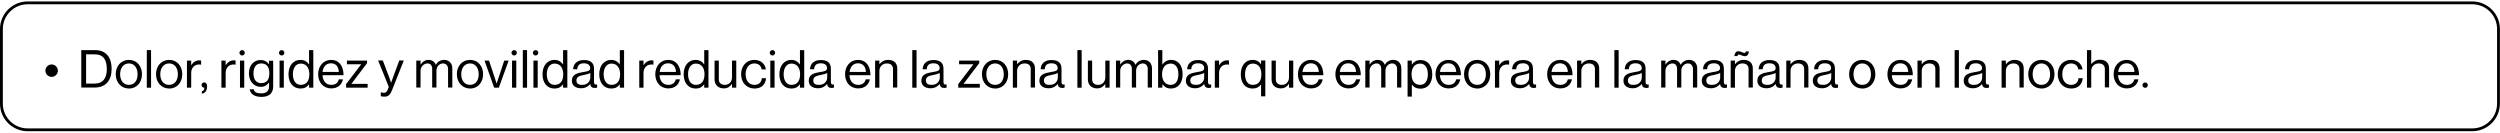 <?xml version="1.0" encoding="UTF-8"?>
<svg xmlns="http://www.w3.org/2000/svg" xmlns:xlink="http://www.w3.org/1999/xlink" width="1300px" height="69px" viewBox="0 0 1322 69" version="1.1">
<g id="surface1">
<path style="fill:none;stroke-width:2;stroke-linecap:butt;stroke-linejoin:miter;stroke:rgb(0%,0%,0%);stroke-opacity:1;stroke-miterlimit:10;" d="M 1743.2 90.5 L 19.4 90.5 C 9.302 90.5 1 82.2 1 72.098 L 1 19.402 C 1 9.3 9.302 1 19.4 1 L 1743.2 1 C 1753.298 1 1761.6 9.3 1761.6 19.402 L 1761.6 71.999 C 1761.6 82.2 1753.298 90.5 1743.2 90.5 Z M 1743.2 90.5 " transform="matrix(0.75,0,0,0.75,0,0.18)"/>
<path style=" stroke:none;fill-rule:nonzero;fill:rgb(0%,0%,0%);fill-opacity:1;" d="M 24 36.789 C 24 34.988 25.5 33.488 27.301 33.488 C 29.102 33.488 30.602 34.988 30.602 36.789 C 30.602 38.59 29.102 40.09 27.301 40.09 C 25.5 40.016 24 38.59 24 36.789 Z M 24 36.789 "/>
<path style=" stroke:none;fill-rule:nonzero;fill:rgb(0%,0%,0%);fill-opacity:1;" d="M 43.051 25.91 L 50.25 25.91 C 56.254 25.91 59.027 29.961 59.027 35.887 C 59.027 41.812 56.027 45.715 50.027 45.715 L 42.977 45.715 L 42.977 25.91 Z M 49.953 43.613 C 54.602 43.613 56.477 40.613 56.477 35.961 C 56.477 31.312 54.828 28.16 50.176 28.16 L 45.527 28.16 L 45.527 43.613 Z M 49.953 43.613 "/>
<path style=" stroke:none;fill-rule:nonzero;fill:rgb(0%,0%,0%);fill-opacity:1;" d="M 61.203 38.664 C 61.203 34.461 63.902 31.086 68.176 31.086 C 72.453 31.086 75.078 34.461 75.078 38.664 C 75.078 42.863 72.453 46.238 68.176 46.238 C 63.828 46.164 61.203 42.789 61.203 38.664 Z M 72.754 38.664 C 72.754 35.512 71.176 32.961 68.176 32.961 C 65.176 32.961 63.527 35.512 63.527 38.664 C 63.527 41.812 65.102 44.289 68.176 44.289 C 71.254 44.289 72.754 41.812 72.754 38.664 Z M 72.754 38.664 "/>
<path style=" stroke:none;fill-rule:nonzero;fill:rgb(0%,0%,0%);fill-opacity:1;" d="M 77.629 25.91 L 79.879 25.91 L 79.879 45.789 L 77.629 45.789 Z M 77.629 25.91 "/>
<path style=" stroke:none;fill-rule:nonzero;fill:rgb(0%,0%,0%);fill-opacity:1;" d="M 82.504 38.664 C 82.504 34.461 85.203 31.086 89.477 31.086 C 93.754 31.086 96.379 34.461 96.379 38.664 C 96.379 42.863 93.754 46.238 89.477 46.238 C 85.129 46.164 82.504 42.789 82.504 38.664 Z M 94.055 38.664 C 94.055 35.512 92.477 32.961 89.477 32.961 C 86.477 32.961 84.754 35.438 84.754 38.664 C 84.754 41.812 86.328 44.289 89.402 44.289 C 92.477 44.289 94.055 41.812 94.055 38.664 Z M 94.055 38.664 "/>
<path style=" stroke:none;fill-rule:nonzero;fill:rgb(0%,0%,0%);fill-opacity:1;" d="M 98.855 31.461 L 101.105 31.461 L 101.105 33.863 L 101.18 33.863 C 102.004 32.438 103.504 31.312 105.453 31.312 C 105.902 31.312 106.129 31.387 106.355 31.461 L 106.355 33.637 C 105.23 33.336 103.879 33.562 102.902 34.164 C 101.855 34.914 101.105 36.188 101.105 37.84 L 101.105 45.789 L 98.855 45.789 Z M 98.855 31.461 "/>
<path style=" stroke:none;fill-rule:nonzero;fill:rgb(0%,0%,0%);fill-opacity:1;" d="M 106.73 47.742 C 107.402 47.516 108.078 47.066 108.078 45.789 C 107.18 45.789 106.578 45.191 106.578 44.363 C 106.578 43.539 107.18 43.016 108.004 43.016 C 108.98 43.016 109.504 43.84 109.504 45.113 C 109.504 47.664 108.305 48.641 106.73 48.941 Z M 106.73 47.742 "/>
<path style=" stroke:none;fill-rule:nonzero;fill:rgb(0%,0%,0%);fill-opacity:1;" d="M 117.078 31.461 L 119.328 31.461 L 119.328 33.863 L 119.406 33.863 C 120.23 32.438 121.73 31.312 123.68 31.312 C 124.129 31.312 124.355 31.387 124.578 31.461 L 124.578 33.637 C 123.453 33.336 122.105 33.562 121.129 34.164 C 120.078 34.914 119.328 36.188 119.328 37.84 L 119.328 45.789 L 117.078 45.789 Z M 117.078 31.461 "/>
<path style=" stroke:none;fill-rule:nonzero;fill:rgb(0%,0%,0%);fill-opacity:1;" d="M 129.453 27.336 C 129.453 28.16 128.781 28.762 128.031 28.762 C 127.281 28.762 126.605 28.086 126.605 27.336 C 126.605 26.586 127.281 25.91 128.031 25.91 C 128.781 25.91 129.453 26.586 129.453 27.336 Z M 126.906 31.461 L 129.156 31.461 L 129.156 45.789 L 126.906 45.789 Z M 126.906 31.461 "/>
<path style=" stroke:none;fill-rule:nonzero;fill:rgb(0%,0%,0%);fill-opacity:1;" d="M 132.078 46.617 L 134.18 46.617 C 134.406 48.191 135.906 48.789 138.156 48.789 C 140.781 48.789 142.281 47.59 142.281 45.113 L 142.281 43.09 L 142.207 43.09 C 141.156 44.441 140.031 45.34 137.93 45.34 C 134.18 45.34 131.629 42.34 131.629 38.215 C 131.629 33.711 134.406 31.16 137.781 31.16 C 139.879 31.16 141.23 31.988 142.129 33.336 L 142.207 33.336 L 142.207 31.535 L 144.457 31.535 L 144.457 45.113 C 144.457 46.766 144.004 47.965 143.18 48.941 C 142.055 50.141 140.332 50.668 138.156 50.668 C 134.48 50.59 132.379 49.09 132.078 46.617 Z M 142.43 38.062 C 142.43 34.914 141.082 32.961 138.082 32.961 C 135.379 32.961 134.031 35.062 134.031 38.215 C 134.031 41.363 135.457 43.391 138.082 43.391 C 141.379 43.391 142.43 41.141 142.43 38.062 Z M 142.43 38.062 "/>
<path style=" stroke:none;fill-rule:nonzero;fill:rgb(0%,0%,0%);fill-opacity:1;" d="M 150.379 27.336 C 150.379 28.16 149.707 28.762 148.957 28.762 C 148.207 28.762 147.531 28.086 147.531 27.336 C 147.531 26.586 148.207 25.91 148.957 25.91 C 149.707 25.91 150.379 26.586 150.379 27.336 Z M 147.832 31.461 L 150.082 31.461 L 150.082 45.789 L 147.832 45.789 Z M 147.832 31.461 "/>
<path style=" stroke:none;fill-rule:nonzero;fill:rgb(0%,0%,0%);fill-opacity:1;" d="M 152.555 38.664 C 152.555 33.863 155.332 31.086 158.855 31.086 C 160.883 31.086 162.457 32.062 163.355 33.414 L 163.43 33.414 L 163.43 25.91 L 165.68 25.91 L 165.68 45.789 L 163.43 45.789 L 163.43 44.066 L 163.355 44.066 C 162.305 45.488 160.957 46.238 158.93 46.238 C 155.031 46.238 152.555 43.238 152.555 38.664 Z M 163.582 38.664 C 163.582 35.363 162.008 33.039 159.008 33.039 C 156.305 33.039 154.879 35.512 154.879 38.664 C 154.879 41.891 156.305 44.289 159.008 44.289 C 162.23 44.289 163.582 41.965 163.582 38.664 Z M 163.582 38.664 "/>
<path style=" stroke:none;fill-rule:nonzero;fill:rgb(0%,0%,0%);fill-opacity:1;" d="M 168.23 38.664 C 168.23 34.461 170.93 31.086 175.055 31.086 C 176.781 31.086 178.207 31.613 179.258 32.586 C 180.832 34.012 181.656 36.34 181.656 39.188 L 170.555 39.188 C 170.707 42.113 172.281 44.289 175.207 44.289 C 177.309 44.289 178.656 43.316 179.184 41.363 L 181.355 41.363 C 180.684 44.441 178.434 46.164 175.207 46.164 C 170.781 46.164 168.23 42.789 168.23 38.664 Z M 179.184 37.465 C 179.031 34.613 177.605 32.887 174.98 32.887 C 172.281 32.887 170.855 34.914 170.555 37.465 Z M 179.184 37.465 "/>
<path style=" stroke:none;fill-rule:nonzero;fill:rgb(0%,0%,0%);fill-opacity:1;" d="M 182.934 43.988 L 190.957 33.488 L 190.957 33.414 L 183.457 33.414 L 183.457 31.461 L 194.105 31.461 L 194.105 32.812 L 185.855 43.691 L 185.855 43.766 L 194.406 43.766 L 194.406 45.789 L 183.008 45.789 L 183.008 43.988 Z M 182.934 43.988 "/>
<path style=" stroke:none;fill-rule:nonzero;fill:rgb(0%,0%,0%);fill-opacity:1;" d="M 201.383 50.215 L 201.383 48.191 L 201.457 48.191 C 201.758 48.34 202.207 48.492 202.957 48.492 C 203.934 48.492 204.531 48.117 205.059 46.766 L 205.582 45.34 L 199.957 31.387 L 202.434 31.387 L 205.809 40.312 C 206.258 41.516 206.781 43.09 206.781 43.09 L 206.859 43.09 C 206.859 43.09 207.383 41.516 207.832 40.312 L 211.133 31.387 L 213.531 31.387 L 207.383 46.914 C 206.184 49.914 205.133 50.516 203.332 50.516 C 202.508 50.516 201.984 50.516 201.383 50.215 Z M 201.383 50.215 "/>
<path style=" stroke:none;fill-rule:nonzero;fill:rgb(0%,0%,0%);fill-opacity:1;" d="M 220.133 31.461 L 222.383 31.461 L 222.383 33.488 L 222.457 33.488 C 223.359 32.062 224.859 31.086 226.66 31.086 C 228.383 31.086 229.809 31.988 230.41 33.637 L 230.484 33.637 C 231.383 31.988 233.109 31.086 234.832 31.086 C 237.383 31.086 239.184 32.738 239.184 35.664 L 239.184 45.715 L 236.934 45.715 L 236.934 35.812 C 236.934 34.012 235.734 32.961 234.309 32.961 C 232.434 32.961 230.785 34.539 230.785 36.789 L 230.785 45.715 L 228.535 45.715 L 228.535 35.812 C 228.535 34.012 227.559 32.961 226.059 32.961 C 224.332 32.961 222.383 34.539 222.383 36.789 L 222.383 45.715 L 220.133 45.715 Z M 220.133 31.461 "/>
<path style=" stroke:none;fill-rule:nonzero;fill:rgb(0%,0%,0%);fill-opacity:1;" d="M 241.586 38.664 C 241.586 34.461 244.285 31.086 248.559 31.086 C 252.836 31.086 255.461 34.461 255.461 38.664 C 255.461 42.863 252.836 46.238 248.559 46.238 C 244.285 46.164 241.586 42.789 241.586 38.664 Z M 253.133 38.664 C 253.133 35.512 251.559 32.961 248.559 32.961 C 245.559 32.961 243.91 35.512 243.91 38.664 C 243.91 41.812 245.484 44.289 248.559 44.289 C 251.633 44.289 253.133 41.812 253.133 38.664 Z M 253.133 38.664 "/>
<path style=" stroke:none;fill-rule:nonzero;fill:rgb(0%,0%,0%);fill-opacity:1;" d="M 256.211 31.461 L 258.609 31.461 L 261.609 40.539 C 262.059 41.812 262.586 43.539 262.586 43.539 L 262.66 43.539 C 262.66 43.539 263.184 41.738 263.637 40.539 L 266.637 31.461 L 268.961 31.461 L 263.785 45.789 L 261.309 45.789 Z M 256.211 31.461 "/>
<path style=" stroke:none;fill-rule:nonzero;fill:rgb(0%,0%,0%);fill-opacity:1;" d="M 273.309 27.336 C 273.309 28.16 272.637 28.762 271.887 28.762 C 271.137 28.762 270.461 28.086 270.461 27.336 C 270.461 26.586 271.137 25.91 271.887 25.91 C 272.711 25.91 273.309 26.586 273.309 27.336 Z M 270.762 31.461 L 273.012 31.461 L 273.012 45.789 L 270.762 45.789 Z M 270.762 31.461 "/>
<path style=" stroke:none;fill-rule:nonzero;fill:rgb(0%,0%,0%);fill-opacity:1;" d="M 276.461 25.91 L 278.711 25.91 L 278.711 45.789 L 276.461 45.789 Z M 276.461 25.91 "/>
<path style=" stroke:none;fill-rule:nonzero;fill:rgb(0%,0%,0%);fill-opacity:1;" d="M 284.637 27.336 C 284.637 28.16 283.961 28.762 283.211 28.762 C 282.461 28.762 281.785 28.086 281.785 27.336 C 281.785 26.586 282.461 25.91 283.211 25.91 C 284.035 25.91 284.637 26.586 284.637 27.336 Z M 282.086 31.461 L 284.336 31.461 L 284.336 45.789 L 282.086 45.789 Z M 282.086 31.461 "/>
<path style=" stroke:none;fill-rule:nonzero;fill:rgb(0%,0%,0%);fill-opacity:1;" d="M 286.887 38.664 C 286.887 33.863 289.66 31.086 293.188 31.086 C 295.211 31.086 296.785 32.062 297.688 33.414 L 297.762 33.414 L 297.762 25.91 L 300.012 25.91 L 300.012 45.789 L 297.762 45.789 L 297.762 44.066 L 297.688 44.066 C 296.637 45.488 295.285 46.238 293.262 46.238 C 289.285 46.238 286.887 43.238 286.887 38.664 Z M 297.836 38.664 C 297.836 35.363 296.262 33.039 293.262 33.039 C 290.562 33.039 289.137 35.512 289.137 38.664 C 289.137 41.891 290.562 44.289 293.262 44.289 C 296.484 44.289 297.836 41.965 297.836 38.664 Z M 297.836 38.664 "/>
<path style=" stroke:none;fill-rule:nonzero;fill:rgb(0%,0%,0%);fill-opacity:1;" d="M 307.285 46.09 C 304.586 46.09 302.41 44.816 302.41 42.113 C 302.41 38.738 305.113 38.062 308.637 37.465 C 310.66 37.164 312.086 36.938 312.086 35.438 C 312.086 33.863 310.887 32.887 308.863 32.887 C 306.535 32.887 305.336 33.863 305.262 36.039 L 303.086 36.039 C 303.16 33.262 305.035 31.16 308.785 31.16 C 311.863 31.16 314.113 32.285 314.113 35.738 L 314.113 42.562 C 314.113 43.539 314.336 44.141 315.16 44.141 C 315.312 44.141 315.461 44.141 315.688 44.066 L 315.762 44.066 L 315.762 45.715 C 315.461 45.789 315.086 45.941 314.562 45.941 C 313.062 45.941 312.312 45.266 312.086 43.84 C 311.188 44.891 309.762 46.09 307.285 46.09 Z M 312.16 40.465 L 312.16 37.988 C 311.41 38.438 310.137 38.812 308.863 39.039 C 306.613 39.488 304.812 39.863 304.812 41.965 C 304.812 43.914 306.312 44.289 307.812 44.289 C 310.812 44.363 312.16 42.188 312.16 40.465 Z M 312.16 40.465 "/>
<path style=" stroke:none;fill-rule:nonzero;fill:rgb(0%,0%,0%);fill-opacity:1;" d="M 316.887 38.664 C 316.887 33.863 319.66 31.086 323.188 31.086 C 325.211 31.086 326.789 32.062 327.688 33.414 L 327.762 33.414 L 327.762 25.91 L 330.012 25.91 L 330.012 45.789 L 327.762 45.789 L 327.762 44.066 L 327.688 44.066 C 326.637 45.488 325.289 46.238 323.262 46.238 C 319.363 46.238 316.887 43.238 316.887 38.664 Z M 327.914 38.664 C 327.914 35.363 326.336 33.039 323.336 33.039 C 320.637 33.039 319.211 35.512 319.211 38.664 C 319.211 41.891 320.637 44.289 323.336 44.289 C 326.562 44.289 327.914 41.965 327.914 38.664 Z M 327.914 38.664 "/>
<path style=" stroke:none;fill-rule:nonzero;fill:rgb(0%,0%,0%);fill-opacity:1;" d="M 338.039 31.461 L 340.289 31.461 L 340.289 33.863 L 340.363 33.863 C 341.188 32.438 342.688 31.312 344.637 31.312 C 345.09 31.312 345.312 31.387 345.539 31.461 L 345.539 33.637 C 344.414 33.336 343.062 33.562 342.09 34.164 C 341.039 34.914 340.289 36.188 340.289 37.84 L 340.289 45.789 L 338.039 45.789 Z M 338.039 31.461 "/>
<path style=" stroke:none;fill-rule:nonzero;fill:rgb(0%,0%,0%);fill-opacity:1;" d="M 346.512 38.664 C 346.512 34.461 349.215 31.086 353.34 31.086 C 355.062 31.086 356.488 31.613 357.539 32.586 C 359.113 34.012 359.938 36.34 359.938 39.188 L 348.762 39.188 C 348.914 42.113 350.488 44.289 353.414 44.289 C 355.512 44.289 356.863 43.316 357.387 41.363 L 359.562 41.363 C 358.887 44.441 356.637 46.164 353.414 46.164 C 349.062 46.164 346.512 42.789 346.512 38.664 Z M 357.465 37.465 C 357.312 34.613 355.887 32.887 353.262 32.887 C 350.562 32.887 349.137 34.914 348.84 37.465 Z M 357.465 37.465 "/>
<path style=" stroke:none;fill-rule:nonzero;fill:rgb(0%,0%,0%);fill-opacity:1;" d="M 361.516 38.664 C 361.516 33.863 364.289 31.086 367.812 31.086 C 369.84 31.086 371.414 32.062 372.312 33.414 L 372.391 33.414 L 372.391 25.91 L 374.641 25.91 L 374.641 45.789 L 372.391 45.789 L 372.391 44.066 L 372.312 44.066 C 371.266 45.488 369.914 46.238 367.891 46.238 C 363.988 46.238 361.516 43.238 361.516 38.664 Z M 372.539 38.664 C 372.539 35.363 370.965 33.039 367.965 33.039 C 365.266 33.039 363.84 35.512 363.84 38.664 C 363.84 41.891 365.266 44.289 367.965 44.289 C 371.188 44.289 372.539 41.965 372.539 38.664 Z M 372.539 38.664 "/>
<path style=" stroke:none;fill-rule:nonzero;fill:rgb(0%,0%,0%);fill-opacity:1;" d="M 377.863 41.363 L 377.863 31.461 L 380.113 31.461 L 380.113 41.363 C 380.113 43.238 381.312 44.289 383.34 44.289 C 385.59 44.289 387.09 42.562 387.09 40.312 L 387.09 31.461 L 389.34 31.461 L 389.34 45.789 L 387.09 45.789 L 387.09 43.84 L 387.016 43.84 C 385.965 45.266 384.766 46.164 382.664 46.164 C 379.812 46.09 377.863 44.363 377.863 41.363 Z M 377.863 41.363 "/>
<path style=" stroke:none;fill-rule:nonzero;fill:rgb(0%,0%,0%);fill-opacity:1;" d="M 391.891 38.664 C 391.891 34.461 394.59 31.086 398.863 31.086 C 402.238 31.086 404.492 33.039 405.016 36.113 L 402.766 36.113 C 402.465 34.164 401.039 32.961 398.941 32.961 C 395.863 32.961 394.289 35.512 394.289 38.664 C 394.289 41.812 395.863 44.289 398.941 44.289 C 401.266 44.289 402.691 42.938 402.84 40.766 L 405.09 40.766 C 404.789 44.215 402.539 46.238 398.941 46.238 C 394.516 46.164 391.891 42.789 391.891 38.664 Z M 391.891 38.664 "/>
<path style=" stroke:none;fill-rule:nonzero;fill:rgb(0%,0%,0%);fill-opacity:1;" d="M 409.891 27.336 C 409.891 28.16 409.215 28.762 408.465 28.762 C 407.715 28.762 407.039 28.086 407.039 27.336 C 407.039 26.586 407.715 25.91 408.465 25.91 C 409.289 25.91 409.891 26.586 409.891 27.336 Z M 407.34 31.461 L 409.59 31.461 L 409.59 45.789 L 407.34 45.789 Z M 407.34 31.461 "/>
<path style=" stroke:none;fill-rule:nonzero;fill:rgb(0%,0%,0%);fill-opacity:1;" d="M 412.141 38.664 C 412.141 33.863 414.914 31.086 418.441 31.086 C 420.465 31.086 422.039 32.062 422.941 33.414 L 423.016 33.414 L 423.016 25.91 L 425.266 25.91 L 425.266 45.789 L 423.016 45.789 L 423.016 44.066 L 422.941 44.066 C 421.891 45.488 420.539 46.238 418.516 46.238 C 414.539 46.238 412.141 43.238 412.141 38.664 Z M 423.09 38.664 C 423.09 35.363 421.516 33.039 418.516 33.039 C 415.816 33.039 414.391 35.512 414.391 38.664 C 414.391 41.891 415.816 44.289 418.516 44.289 C 421.742 44.289 423.09 41.965 423.09 38.664 Z M 423.09 38.664 "/>
<path style=" stroke:none;fill-rule:nonzero;fill:rgb(0%,0%,0%);fill-opacity:1;" d="M 432.543 46.09 C 429.84 46.09 427.668 44.816 427.668 42.113 C 427.668 38.738 430.367 38.062 433.891 37.465 C 435.918 37.164 437.34 36.938 437.34 35.438 C 437.34 33.863 436.141 32.887 434.117 32.887 C 431.793 32.887 430.59 33.863 430.516 36.039 L 428.34 36.039 C 428.418 33.262 430.293 31.16 434.043 31.16 C 437.117 31.16 439.367 32.285 439.367 35.738 L 439.367 42.562 C 439.367 43.539 439.59 44.141 440.418 44.141 C 440.566 44.141 440.715 44.141 440.941 44.066 L 441.016 44.066 L 441.016 45.715 C 440.715 45.789 440.34 45.941 439.816 45.941 C 438.316 45.941 437.566 45.266 437.34 43.84 C 436.441 44.891 435.016 46.09 432.543 46.09 Z M 437.418 40.465 L 437.418 37.988 C 436.668 38.438 435.391 38.812 434.117 39.039 C 431.867 39.488 430.066 39.863 430.066 41.965 C 430.066 43.914 431.566 44.289 433.066 44.289 C 436.066 44.363 437.418 42.188 437.418 40.465 Z M 437.418 40.465 "/>
<path style=" stroke:none;fill-rule:nonzero;fill:rgb(0%,0%,0%);fill-opacity:1;" d="M 446.867 38.664 C 446.867 34.461 449.566 31.086 453.691 31.086 C 455.418 31.086 456.844 31.613 457.891 32.586 C 459.469 34.012 460.293 36.34 460.293 39.188 L 449.191 39.188 C 449.344 42.113 450.918 44.289 453.844 44.289 C 455.941 44.289 457.293 43.316 457.816 41.363 L 459.992 41.363 C 459.316 44.441 457.066 46.164 453.844 46.164 C 449.418 46.164 446.867 42.789 446.867 38.664 Z M 457.891 37.465 C 457.742 34.613 456.316 32.887 453.691 32.887 C 450.992 32.887 449.566 34.914 449.266 37.465 Z M 457.891 37.465 "/>
<path style=" stroke:none;fill-rule:nonzero;fill:rgb(0%,0%,0%);fill-opacity:1;" d="M 462.766 31.461 L 465.02 31.461 L 465.02 33.336 L 465.094 33.336 C 466.145 31.988 467.566 31.086 469.668 31.086 C 472.668 31.086 474.469 32.738 474.469 35.664 L 474.469 45.715 L 472.219 45.715 L 472.219 35.887 C 472.219 34.012 471.02 32.961 468.992 32.961 C 466.742 32.961 465.02 34.539 465.02 36.938 L 465.02 45.789 L 462.766 45.789 Z M 462.766 31.461 "/>
<path style=" stroke:none;fill-rule:nonzero;fill:rgb(0%,0%,0%);fill-opacity:1;" d="M 482.418 25.91 L 484.668 25.91 L 484.668 45.789 L 482.418 45.789 Z M 482.418 25.91 "/>
<path style=" stroke:none;fill-rule:nonzero;fill:rgb(0%,0%,0%);fill-opacity:1;" d="M 492.094 46.09 C 489.395 46.09 487.219 44.816 487.219 42.113 C 487.219 38.738 489.918 38.062 493.445 37.465 C 495.469 37.164 496.895 36.938 496.895 35.438 C 496.895 33.863 495.695 32.887 493.668 32.887 C 491.344 32.887 490.145 33.863 490.07 36.039 L 487.895 36.039 C 487.969 33.262 489.844 31.16 493.594 31.16 C 496.668 31.16 498.918 32.285 498.918 35.738 L 498.918 42.562 C 498.918 43.539 499.145 44.141 499.969 44.141 C 500.117 44.141 500.27 44.141 500.492 44.066 L 500.57 44.066 L 500.57 45.715 C 500.27 45.789 499.895 45.941 499.367 45.941 C 497.867 45.941 497.117 45.266 496.895 43.84 C 495.992 44.891 494.57 46.09 492.094 46.09 Z M 496.969 40.465 L 496.969 37.988 C 496.219 38.438 494.945 38.812 493.668 39.039 C 491.418 39.488 489.617 39.863 489.617 41.965 C 489.617 43.914 491.117 44.289 492.617 44.289 C 495.617 44.363 496.969 42.188 496.969 40.465 Z M 496.969 40.465 "/>
<path style=" stroke:none;fill-rule:nonzero;fill:rgb(0%,0%,0%);fill-opacity:1;" d="M 506.645 43.988 L 514.668 33.488 L 514.668 33.414 L 507.168 33.414 L 507.168 31.461 L 517.82 31.461 L 517.82 32.812 L 509.57 43.691 L 509.57 43.766 L 518.121 43.766 L 518.121 45.789 L 506.719 45.789 L 506.719 43.988 Z M 506.645 43.988 "/>
<path style=" stroke:none;fill-rule:nonzero;fill:rgb(0%,0%,0%);fill-opacity:1;" d="M 519.246 38.664 C 519.246 34.461 521.945 31.086 526.219 31.086 C 530.496 31.086 533.121 34.461 533.121 38.664 C 533.121 42.863 530.496 46.238 526.219 46.238 C 521.871 46.164 519.246 42.789 519.246 38.664 Z M 530.797 38.664 C 530.797 35.512 529.219 32.961 526.219 32.961 C 523.219 32.961 521.57 35.512 521.57 38.664 C 521.57 41.812 523.145 44.289 526.219 44.289 C 529.297 44.289 530.797 41.812 530.797 38.664 Z M 530.797 38.664 "/>
<path style=" stroke:none;fill-rule:nonzero;fill:rgb(0%,0%,0%);fill-opacity:1;" d="M 535.594 31.461 L 537.844 31.461 L 537.844 33.336 L 537.922 33.336 C 538.969 31.988 540.395 31.086 542.496 31.086 C 545.496 31.086 547.297 32.738 547.297 35.664 L 547.297 45.715 L 545.047 45.715 L 545.047 35.887 C 545.047 34.012 543.844 32.961 541.82 32.961 C 539.57 32.961 537.844 34.539 537.844 36.938 L 537.844 45.789 L 535.594 45.789 Z M 535.594 31.461 "/>
<path style=" stroke:none;fill-rule:nonzero;fill:rgb(0%,0%,0%);fill-opacity:1;" d="M 554.496 46.09 C 551.797 46.09 549.621 44.816 549.621 42.113 C 549.621 38.738 552.32 38.062 555.848 37.465 C 557.871 37.164 559.297 36.938 559.297 35.438 C 559.297 33.863 558.098 32.887 556.07 32.887 C 553.746 32.887 552.547 33.863 552.473 36.039 L 550.297 36.039 C 550.371 33.262 552.246 31.16 555.996 31.16 C 559.07 31.16 561.32 32.285 561.32 35.738 L 561.32 42.562 C 561.32 43.539 561.547 44.141 562.371 44.141 C 562.52 44.141 562.672 44.141 562.895 44.066 L 562.973 44.066 L 562.973 45.715 C 562.672 45.789 562.297 45.941 561.77 45.941 C 560.27 45.941 559.52 45.266 559.297 43.84 C 558.473 44.891 556.973 46.09 554.496 46.09 Z M 559.371 40.465 L 559.371 37.988 C 558.621 38.438 557.348 38.812 556.07 39.039 C 553.82 39.488 552.02 39.863 552.02 41.965 C 552.02 43.914 553.52 44.289 555.02 44.289 C 558.02 44.363 559.371 42.188 559.371 40.465 Z M 559.371 40.465 "/>
<path style=" stroke:none;fill-rule:nonzero;fill:rgb(0%,0%,0%);fill-opacity:1;" d="M 569.723 25.91 L 571.973 25.91 L 571.973 45.789 L 569.723 45.789 Z M 569.723 25.91 "/>
<path style=" stroke:none;fill-rule:nonzero;fill:rgb(0%,0%,0%);fill-opacity:1;" d="M 575.273 41.363 L 575.273 31.461 L 577.523 31.461 L 577.523 41.363 C 577.523 43.238 578.723 44.289 580.746 44.289 C 582.996 44.289 584.496 42.562 584.496 40.312 L 584.496 31.461 L 586.746 31.461 L 586.746 45.789 L 584.496 45.789 L 584.496 43.84 L 584.422 43.84 C 583.371 45.266 582.172 46.164 580.07 46.164 C 577.223 46.09 575.273 44.363 575.273 41.363 Z M 575.273 41.363 "/>
<path style=" stroke:none;fill-rule:nonzero;fill:rgb(0%,0%,0%);fill-opacity:1;" d="M 590.121 31.461 L 592.371 31.461 L 592.371 33.488 L 592.449 33.488 C 593.348 32.062 594.848 31.086 596.648 31.086 C 598.371 31.086 599.797 31.988 600.398 33.637 L 600.473 33.637 C 601.371 31.988 603.098 31.086 604.824 31.086 C 607.371 31.086 609.172 32.738 609.172 35.664 L 609.172 45.715 L 606.922 45.715 L 606.922 35.812 C 606.922 34.012 605.723 32.961 604.297 32.961 C 602.422 32.961 600.773 34.539 600.773 36.789 L 600.773 45.715 L 598.523 45.715 L 598.523 35.812 C 598.523 34.012 597.547 32.961 596.047 32.961 C 594.324 32.961 592.371 34.539 592.371 36.789 L 592.371 45.715 L 590.121 45.715 Z M 590.121 31.461 "/>
<path style=" stroke:none;fill-rule:nonzero;fill:rgb(0%,0%,0%);fill-opacity:1;" d="M 614.723 43.914 L 614.648 45.789 L 612.398 45.789 L 612.398 25.91 L 614.648 25.91 L 614.648 33.488 L 614.723 33.488 C 615.773 31.988 617.273 31.086 619.297 31.086 C 622.898 31.086 625.375 33.863 625.375 38.664 C 625.375 43.238 623.047 46.238 619.148 46.238 C 617.273 46.238 615.848 45.488 614.723 43.914 Z M 623.125 38.664 C 623.125 35.438 621.848 33.039 619.074 33.039 C 615.922 33.039 614.5 35.586 614.5 38.664 C 614.5 41.891 616 44.289 619.074 44.289 C 621.848 44.289 623.125 41.965 623.125 38.664 Z M 623.125 38.664 "/>
<path style=" stroke:none;fill-rule:nonzero;fill:rgb(0%,0%,0%);fill-opacity:1;" d="M 631.973 46.09 C 629.273 46.09 627.098 44.816 627.098 42.113 C 627.098 38.738 629.797 38.062 633.324 37.465 C 635.348 37.164 636.773 36.938 636.773 35.438 C 636.773 33.863 635.574 32.887 633.551 32.887 C 631.223 32.887 630.023 33.863 629.949 36.039 L 627.773 36.039 C 627.848 33.262 629.723 31.16 633.473 31.16 C 636.551 31.16 638.801 32.285 638.801 35.738 L 638.801 42.562 C 638.801 43.539 639.023 44.141 639.848 44.141 C 640 44.141 640.148 44.141 640.375 44.066 L 640.449 44.066 L 640.449 45.715 C 640.148 45.789 639.773 45.941 639.25 45.941 C 637.75 45.941 637 45.266 636.773 43.84 C 635.875 44.891 634.375 46.09 631.973 46.09 Z M 636.773 40.465 L 636.773 37.988 C 636.023 38.438 634.75 38.812 633.473 39.039 C 631.223 39.488 629.422 39.863 629.422 41.965 C 629.422 43.914 630.926 44.289 632.426 44.289 C 635.426 44.363 636.773 42.188 636.773 40.465 Z M 636.773 40.465 "/>
<path style=" stroke:none;fill-rule:nonzero;fill:rgb(0%,0%,0%);fill-opacity:1;" d="M 642.398 31.461 L 644.648 31.461 L 644.648 33.863 L 644.723 33.863 C 645.551 32.438 647.051 31.312 649 31.312 C 649.449 31.312 649.676 31.387 649.898 31.461 L 649.898 33.637 C 648.773 33.336 647.426 33.562 646.449 34.164 C 645.398 34.914 644.648 36.188 644.648 37.84 L 644.648 45.789 L 642.398 45.789 Z M 642.398 31.461 "/>
<path style=" stroke:none;fill-rule:nonzero;fill:rgb(0%,0%,0%);fill-opacity:1;" d="M 666.852 44.066 C 665.727 45.488 664.375 46.238 662.352 46.238 C 658.449 46.238 656.125 43.316 656.125 38.664 C 656.125 33.863 658.824 31.086 662.273 31.086 C 664.375 31.086 665.801 31.91 666.773 33.336 L 666.852 33.336 L 666.852 31.387 L 669.102 31.387 L 669.102 50.367 L 666.852 50.367 Z M 667 38.664 C 667 35.363 665.574 33.039 662.426 33.039 C 659.727 33.039 658.375 35.512 658.375 38.664 C 658.375 41.891 659.648 44.289 662.426 44.289 C 665.801 44.289 667 41.965 667 38.664 Z M 667 38.664 "/>
<path style=" stroke:none;fill-rule:nonzero;fill:rgb(0%,0%,0%);fill-opacity:1;" d="M 672.402 41.363 L 672.402 31.461 L 674.652 31.461 L 674.652 41.363 C 674.652 43.238 675.852 44.289 677.875 44.289 C 680.125 44.289 681.625 42.562 681.625 40.312 L 681.625 31.461 L 683.875 31.461 L 683.875 45.789 L 681.625 45.789 L 681.625 43.84 L 681.551 43.84 C 680.5 45.266 679.301 46.164 677.199 46.164 C 674.277 46.09 672.402 44.363 672.402 41.363 Z M 672.402 41.363 "/>
<path style=" stroke:none;fill-rule:nonzero;fill:rgb(0%,0%,0%);fill-opacity:1;" d="M 686.352 38.664 C 686.352 34.461 689.051 31.086 693.176 31.086 C 694.902 31.086 696.328 31.613 697.375 32.586 C 698.953 34.012 699.777 36.34 699.777 39.188 L 688.676 39.188 C 688.824 42.113 690.402 44.289 693.328 44.289 C 695.426 44.289 696.777 43.316 697.301 41.363 L 699.477 41.363 C 698.801 44.441 696.551 46.164 693.328 46.164 C 688.902 46.164 686.352 42.789 686.352 38.664 Z M 697.375 37.465 C 697.227 34.613 695.801 32.887 693.176 32.887 C 690.477 32.887 689.051 34.914 688.75 37.465 Z M 697.375 37.465 "/>
<path style=" stroke:none;fill-rule:nonzero;fill:rgb(0%,0%,0%);fill-opacity:1;" d="M 706.152 38.664 C 706.152 34.461 708.852 31.086 712.977 31.086 C 714.703 31.086 716.129 31.613 717.176 32.586 C 718.754 34.012 719.578 36.34 719.578 39.188 L 708.477 39.188 C 708.625 42.113 710.203 44.289 713.129 44.289 C 715.227 44.289 716.578 43.316 717.102 41.363 L 719.277 41.363 C 718.602 44.441 716.352 46.164 713.129 46.164 C 708.703 46.164 706.152 42.789 706.152 38.664 Z M 717.102 37.465 C 716.953 34.613 715.527 32.887 712.902 32.887 C 710.203 32.887 708.777 34.914 708.477 37.465 Z M 717.102 37.465 "/>
<path style=" stroke:none;fill-rule:nonzero;fill:rgb(0%,0%,0%);fill-opacity:1;" d="M 721.977 31.461 L 724.227 31.461 L 724.227 33.488 L 724.301 33.488 C 725.203 32.062 726.703 31.086 728.504 31.086 C 730.227 31.086 731.652 31.988 732.254 33.637 L 732.328 33.637 C 733.227 31.988 734.953 31.086 736.68 31.086 C 739.227 31.086 741.027 32.738 741.027 35.664 L 741.027 45.715 L 738.777 45.715 L 738.777 35.812 C 738.777 34.012 737.578 32.961 736.152 32.961 C 734.277 32.961 732.629 34.539 732.629 36.789 L 732.629 45.715 L 730.379 45.715 L 730.379 35.812 C 730.379 34.012 729.402 32.961 727.902 32.961 C 726.176 32.961 724.227 34.539 724.227 36.789 L 724.227 45.715 L 721.977 45.715 Z M 721.977 31.461 "/>
<path style=" stroke:none;fill-rule:nonzero;fill:rgb(0%,0%,0%);fill-opacity:1;" d="M 744.328 31.461 L 746.578 31.461 L 746.578 33.488 L 746.652 33.488 C 747.703 31.988 749.203 31.16 751.227 31.16 C 754.828 31.16 757.379 33.938 757.379 38.738 C 757.379 43.316 755.055 46.316 751.152 46.316 C 749.203 46.316 747.852 45.715 746.652 44.215 L 746.578 44.215 L 746.578 50.516 L 744.328 50.516 Z M 755.055 38.664 C 755.055 35.438 753.703 33.039 751.004 33.039 C 747.852 33.039 746.43 35.586 746.43 38.664 C 746.43 41.738 747.703 44.289 751.004 44.289 C 753.703 44.289 755.055 41.965 755.055 38.664 Z M 755.055 38.664 "/>
<path style=" stroke:none;fill-rule:nonzero;fill:rgb(0%,0%,0%);fill-opacity:1;" d="M 759.105 38.664 C 759.105 34.461 761.805 31.086 765.93 31.086 C 767.652 31.086 769.078 31.613 770.129 32.586 C 771.703 34.012 772.527 36.34 772.527 39.188 L 761.43 39.188 C 761.578 42.113 763.152 44.289 766.078 44.289 C 768.18 44.289 769.527 43.316 770.055 41.363 L 772.23 41.363 C 771.555 44.441 769.305 46.164 766.078 46.164 C 761.652 46.164 759.105 42.789 759.105 38.664 Z M 770.055 37.465 C 769.902 34.613 768.48 32.887 765.855 32.887 C 763.152 32.887 761.73 34.914 761.43 37.465 Z M 770.055 37.465 "/>
<path style=" stroke:none;fill-rule:nonzero;fill:rgb(0%,0%,0%);fill-opacity:1;" d="M 774.18 38.664 C 774.18 34.461 776.879 31.086 781.156 31.086 C 785.43 31.086 788.055 34.461 788.055 38.664 C 788.055 42.863 785.43 46.238 781.156 46.238 C 776.805 46.164 774.18 42.789 774.18 38.664 Z M 785.73 38.664 C 785.73 35.512 784.156 32.961 781.156 32.961 C 778.156 32.961 776.504 35.512 776.504 38.664 C 776.504 41.812 778.078 44.289 781.156 44.289 C 784.23 44.289 785.73 41.812 785.73 38.664 Z M 785.73 38.664 "/>
<path style=" stroke:none;fill-rule:nonzero;fill:rgb(0%,0%,0%);fill-opacity:1;" d="M 790.531 31.461 L 792.781 31.461 L 792.781 33.863 L 792.855 33.863 C 793.68 32.438 795.18 31.312 797.129 31.312 C 797.582 31.312 797.805 31.387 798.031 31.461 L 798.031 33.637 C 796.906 33.336 795.555 33.562 794.578 34.164 C 793.531 34.914 792.781 36.188 792.781 37.84 L 792.781 45.789 L 790.531 45.789 Z M 790.531 31.461 "/>
<path style=" stroke:none;fill-rule:nonzero;fill:rgb(0%,0%,0%);fill-opacity:1;" d="M 803.805 46.09 C 801.105 46.09 798.93 44.816 798.93 42.113 C 798.93 38.738 801.629 38.062 805.156 37.465 C 807.18 37.164 808.605 36.938 808.605 35.438 C 808.605 33.863 807.406 32.887 805.379 32.887 C 803.055 32.887 801.855 33.863 801.781 36.039 L 799.605 36.039 C 799.68 33.262 801.555 31.16 805.305 31.16 C 808.379 31.16 810.629 32.285 810.629 35.738 L 810.629 42.562 C 810.629 43.539 810.855 44.141 811.68 44.141 C 811.832 44.141 811.98 44.141 812.207 44.066 L 812.281 44.066 L 812.281 45.715 C 811.98 45.789 811.605 45.941 811.082 45.941 C 809.582 45.941 808.832 45.266 808.605 43.84 C 807.707 44.891 806.207 46.09 803.805 46.09 Z M 808.605 40.465 L 808.605 37.988 C 807.855 38.438 806.582 38.812 805.305 39.039 C 803.055 39.488 801.254 39.863 801.254 41.965 C 801.254 43.914 802.754 44.289 804.254 44.289 C 807.254 44.363 808.605 42.188 808.605 40.465 Z M 808.605 40.465 "/>
<path style=" stroke:none;fill-rule:nonzero;fill:rgb(0%,0%,0%);fill-opacity:1;" d="M 818.133 38.664 C 818.133 34.461 820.832 31.086 824.957 31.086 C 826.68 31.086 828.105 31.613 829.156 32.586 C 830.73 34.012 831.555 36.34 831.555 39.188 L 820.457 39.188 C 820.605 42.113 822.18 44.289 825.105 44.289 C 827.207 44.289 828.555 43.316 829.082 41.363 L 831.258 41.363 C 830.582 44.441 828.332 46.164 825.105 46.164 C 820.68 46.164 818.133 42.789 818.133 38.664 Z M 829.082 37.465 C 828.93 34.613 827.508 32.887 824.883 32.887 C 822.18 32.887 820.758 34.914 820.457 37.465 Z M 829.082 37.465 "/>
<path style=" stroke:none;fill-rule:nonzero;fill:rgb(0%,0%,0%);fill-opacity:1;" d="M 833.957 31.461 L 836.207 31.461 L 836.207 33.336 L 836.281 33.336 C 837.332 31.988 838.758 31.086 840.855 31.086 C 843.855 31.086 845.656 32.738 845.656 35.664 L 845.656 45.715 L 843.406 45.715 L 843.406 35.887 C 843.406 34.012 842.207 32.961 840.184 32.961 C 837.934 32.961 836.207 34.539 836.207 36.938 L 836.207 45.789 L 833.957 45.789 Z M 833.957 31.461 "/>
<path style=" stroke:none;fill-rule:nonzero;fill:rgb(0%,0%,0%);fill-opacity:1;" d="M 853.684 25.91 L 855.934 25.91 L 855.934 45.789 L 853.684 45.789 Z M 853.684 25.91 "/>
<path style=" stroke:none;fill-rule:nonzero;fill:rgb(0%,0%,0%);fill-opacity:1;" d="M 863.359 46.09 C 860.656 46.09 858.484 44.816 858.484 42.113 C 858.484 38.738 861.184 38.062 864.707 37.465 C 866.734 37.164 868.156 36.938 868.156 35.438 C 868.156 33.863 866.957 32.887 864.934 32.887 C 862.609 32.887 861.406 33.863 861.332 36.039 L 859.156 36.039 C 859.234 33.262 861.109 31.16 864.859 31.16 C 867.934 31.16 870.184 32.285 870.184 35.738 L 870.184 42.562 C 870.184 43.539 870.406 44.141 871.234 44.141 C 871.383 44.141 871.531 44.141 871.758 44.066 L 871.832 44.066 L 871.832 45.715 C 871.531 45.789 871.156 45.941 870.633 45.941 C 869.133 45.941 868.383 45.266 868.156 43.84 C 867.258 44.891 865.758 46.09 863.359 46.09 Z M 868.156 40.465 L 868.156 37.988 C 867.406 38.438 866.133 38.812 864.859 39.039 C 862.609 39.488 860.809 39.863 860.809 41.965 C 860.809 43.914 862.309 44.289 863.809 44.289 C 866.809 44.363 868.156 42.188 868.156 40.465 Z M 868.156 40.465 "/>
<path style=" stroke:none;fill-rule:nonzero;fill:rgb(0%,0%,0%);fill-opacity:1;" d="M 878.434 31.461 L 880.684 31.461 L 880.684 33.488 L 880.758 33.488 C 881.66 32.062 883.16 31.086 884.957 31.086 C 886.684 31.086 888.109 31.988 888.707 33.637 L 888.785 33.637 C 889.684 31.988 891.41 31.086 893.133 31.086 C 895.684 31.086 897.484 32.738 897.484 35.664 L 897.484 45.715 L 895.234 45.715 L 895.234 35.812 C 895.234 34.012 894.035 32.961 892.609 32.961 C 890.734 32.961 889.082 34.539 889.082 36.789 L 889.082 45.715 L 886.832 45.715 L 886.832 35.812 C 886.832 34.012 885.859 32.961 884.359 32.961 C 882.633 32.961 880.684 34.539 880.684 36.789 L 880.684 45.715 L 878.434 45.715 Z M 878.434 31.461 "/>
<path style=" stroke:none;fill-rule:nonzero;fill:rgb(0%,0%,0%);fill-opacity:1;" d="M 904.758 46.09 C 902.059 46.09 899.883 44.816 899.883 42.113 C 899.883 38.738 902.586 38.062 906.109 37.465 C 908.133 37.164 909.559 36.938 909.559 35.438 C 909.559 33.863 908.359 32.887 906.336 32.887 C 904.008 32.887 902.809 33.863 902.734 36.039 L 900.559 36.039 C 900.633 33.262 902.508 31.16 906.258 31.16 C 909.336 31.16 911.586 32.285 911.586 35.738 L 911.586 42.562 C 911.586 43.539 911.809 44.141 912.633 44.141 C 912.785 44.141 912.934 44.141 913.16 44.066 L 913.234 44.066 L 913.234 45.715 C 912.934 45.789 912.559 45.941 912.035 45.941 C 910.535 45.941 909.785 45.266 909.559 43.84 C 908.66 44.891 907.234 46.09 904.758 46.09 Z M 909.633 40.465 L 909.633 37.988 C 908.883 38.438 907.609 38.812 906.336 39.039 C 904.086 39.488 902.285 39.863 902.285 41.965 C 902.285 43.914 903.785 44.289 905.285 44.289 C 908.285 44.363 909.633 42.188 909.633 40.465 Z M 909.633 40.465 "/>
<path style=" stroke:none;fill-rule:nonzero;fill:rgb(0%,0%,0%);fill-opacity:1;" d="M 915.184 31.461 L 917.434 31.461 L 917.434 33.336 L 917.508 33.336 C 918.559 31.988 919.984 31.086 922.086 31.086 C 925.086 31.086 926.887 32.738 926.887 35.664 L 926.887 45.715 L 924.637 45.715 L 924.637 35.887 C 924.637 34.012 923.434 32.961 921.41 32.961 C 919.16 32.961 917.434 34.539 917.434 36.938 L 917.434 45.789 L 915.184 45.789 Z M 919.461 28.234 C 919.086 28.234 918.859 28.535 918.785 29.062 L 917.133 29.062 C 917.285 27.484 917.961 26.512 919.234 26.512 C 920.734 26.512 921.484 27.41 922.461 27.41 C 922.984 27.41 923.137 27.035 923.211 26.586 L 924.785 26.586 C 924.711 28.012 924.109 29.137 922.684 29.137 C 921.484 29.137 920.211 28.234 919.461 28.234 Z M 919.461 28.234 "/>
<path style=" stroke:none;fill-rule:nonzero;fill:rgb(0%,0%,0%);fill-opacity:1;" d="M 934.16 46.09 C 931.461 46.09 929.285 44.816 929.285 42.113 C 929.285 38.738 931.984 38.062 935.512 37.465 C 937.535 37.164 938.961 36.938 938.961 35.438 C 938.961 33.863 937.762 32.887 935.734 32.887 C 933.41 32.887 932.211 33.863 932.137 36.039 L 929.961 36.039 C 930.035 33.262 931.91 31.16 935.66 31.16 C 938.734 31.16 940.984 32.285 940.984 35.738 L 940.984 42.562 C 940.984 43.539 941.211 44.141 942.035 44.141 C 942.188 44.141 942.336 44.141 942.562 44.066 L 942.637 44.066 L 942.637 45.715 C 942.336 45.789 941.961 45.941 941.438 45.941 C 939.938 45.941 939.184 45.266 938.961 43.84 C 938.059 44.891 936.559 46.09 934.16 46.09 Z M 938.961 40.465 L 938.961 37.988 C 938.211 38.438 936.934 38.812 935.66 39.039 C 933.41 39.488 931.609 39.863 931.609 41.965 C 931.609 43.914 933.109 44.289 934.609 44.289 C 937.609 44.363 938.961 42.188 938.961 40.465 Z M 938.961 40.465 "/>
<path style=" stroke:none;fill-rule:nonzero;fill:rgb(0%,0%,0%);fill-opacity:1;" d="M 944.586 31.461 L 946.836 31.461 L 946.836 33.336 L 946.91 33.336 C 947.961 31.988 949.387 31.086 951.484 31.086 C 954.484 31.086 956.285 32.738 956.285 35.664 L 956.285 45.715 L 954.035 45.715 L 954.035 35.887 C 954.035 34.012 952.836 32.961 950.812 32.961 C 948.562 32.961 946.836 34.539 946.836 36.938 L 946.836 45.789 L 944.586 45.789 Z M 944.586 31.461 "/>
<path style=" stroke:none;fill-rule:nonzero;fill:rgb(0%,0%,0%);fill-opacity:1;" d="M 963.488 46.09 C 960.785 46.09 958.609 44.816 958.609 42.113 C 958.609 38.738 961.312 38.062 964.836 37.465 C 966.863 37.164 968.285 36.938 968.285 35.438 C 968.285 33.863 967.086 32.887 965.062 32.887 C 962.738 32.887 961.535 33.863 961.461 36.039 L 959.285 36.039 C 959.359 33.262 961.238 31.16 964.988 31.16 C 968.062 31.16 970.312 32.285 970.312 35.738 L 970.312 42.562 C 970.312 43.539 970.535 44.141 971.363 44.141 C 971.512 44.141 971.66 44.141 971.887 44.066 L 971.961 44.066 L 971.961 45.715 C 971.66 45.789 971.285 45.941 970.762 45.941 C 969.262 45.941 968.512 45.266 968.285 43.84 C 967.387 44.891 965.961 46.09 963.488 46.09 Z M 968.363 40.465 L 968.363 37.988 C 967.613 38.438 966.336 38.812 965.062 39.039 C 962.812 39.488 961.012 39.863 961.012 41.965 C 961.012 43.914 962.512 44.289 964.012 44.289 C 967.012 44.363 968.363 42.188 968.363 40.465 Z M 968.363 40.465 "/>
<path style=" stroke:none;fill-rule:nonzero;fill:rgb(0%,0%,0%);fill-opacity:1;" d="M 977.812 38.664 C 977.812 34.461 980.512 31.086 984.789 31.086 C 989.062 31.086 991.688 34.461 991.688 38.664 C 991.688 42.863 989.062 46.238 984.789 46.238 C 980.438 46.164 977.812 42.789 977.812 38.664 Z M 989.363 38.664 C 989.363 35.512 987.789 32.961 984.789 32.961 C 981.789 32.961 980.137 35.512 980.137 38.664 C 980.137 41.812 981.711 44.289 984.789 44.289 C 987.863 44.289 989.363 41.812 989.363 38.664 Z M 989.363 38.664 "/>
<path style=" stroke:none;fill-rule:nonzero;fill:rgb(0%,0%,0%);fill-opacity:1;" d="M 998.062 38.664 C 998.062 34.461 1000.762 31.086 1004.887 31.086 C 1006.613 31.086 1008.039 31.613 1009.09 32.586 C 1010.664 34.012 1011.488 36.34 1011.488 39.188 L 1000.387 39.188 C 1000.539 42.113 1002.113 44.289 1005.039 44.289 C 1007.137 44.289 1008.488 43.316 1009.012 41.363 L 1011.188 41.363 C 1010.512 44.441 1008.262 46.164 1005.039 46.164 C 1000.613 46.164 998.062 42.789 998.062 38.664 Z M 1009.09 37.465 C 1008.938 34.613 1007.512 32.887 1004.887 32.887 C 1002.188 32.887 1000.762 34.914 1000.461 37.465 Z M 1009.09 37.465 "/>
<path style=" stroke:none;fill-rule:nonzero;fill:rgb(0%,0%,0%);fill-opacity:1;" d="M 1013.965 31.461 L 1016.215 31.461 L 1016.215 33.336 L 1016.289 33.336 C 1017.34 31.988 1018.762 31.086 1020.863 31.086 C 1023.863 31.086 1025.664 32.738 1025.664 35.664 L 1025.664 45.715 L 1023.414 45.715 L 1023.414 35.887 C 1023.414 34.012 1022.215 32.961 1020.188 32.961 C 1017.938 32.961 1016.215 34.539 1016.215 36.938 L 1016.215 45.789 L 1013.965 45.789 Z M 1013.965 31.461 "/>
<path style=" stroke:none;fill-rule:nonzero;fill:rgb(0%,0%,0%);fill-opacity:1;" d="M 1033.613 25.91 L 1035.863 25.91 L 1035.863 45.789 L 1033.613 45.789 Z M 1033.613 25.91 "/>
<path style=" stroke:none;fill-rule:nonzero;fill:rgb(0%,0%,0%);fill-opacity:1;" d="M 1043.289 46.09 C 1040.59 46.09 1038.414 44.816 1038.414 42.113 C 1038.414 38.738 1041.113 38.062 1044.641 37.465 C 1046.664 37.164 1048.09 36.938 1048.09 35.438 C 1048.09 33.863 1046.891 32.887 1044.863 32.887 C 1042.539 32.887 1041.34 33.863 1041.266 36.039 L 1039.09 36.039 C 1039.164 33.262 1041.039 31.16 1044.789 31.16 C 1047.863 31.16 1050.113 32.285 1050.113 35.738 L 1050.113 42.562 C 1050.113 43.539 1050.34 44.141 1051.164 44.141 C 1051.316 44.141 1051.465 44.141 1051.691 44.066 L 1051.766 44.066 L 1051.766 45.715 C 1051.465 45.789 1051.09 45.941 1050.566 45.941 C 1049.066 45.941 1048.316 45.266 1048.09 43.84 C 1047.191 44.891 1045.766 46.09 1043.289 46.09 Z M 1048.164 40.465 L 1048.164 37.988 C 1047.414 38.438 1046.141 38.812 1044.863 39.039 C 1042.613 39.488 1040.812 39.863 1040.812 41.965 C 1040.812 43.914 1042.312 44.289 1043.816 44.289 C 1046.816 44.363 1048.164 42.188 1048.164 40.465 Z M 1048.164 40.465 "/>
<path style=" stroke:none;fill-rule:nonzero;fill:rgb(0%,0%,0%);fill-opacity:1;" d="M 1058.441 31.461 L 1060.691 31.461 L 1060.691 33.336 L 1060.766 33.336 C 1061.816 31.988 1063.238 31.086 1065.34 31.086 C 1068.34 31.086 1070.141 32.738 1070.141 35.664 L 1070.141 45.715 L 1067.891 45.715 L 1067.891 35.887 C 1067.891 34.012 1066.691 32.961 1064.664 32.961 C 1062.414 32.961 1060.691 34.539 1060.691 36.938 L 1060.691 45.789 L 1058.441 45.789 Z M 1058.441 31.461 "/>
<path style=" stroke:none;fill-rule:nonzero;fill:rgb(0%,0%,0%);fill-opacity:1;" d="M 1072.539 38.664 C 1072.539 34.461 1075.242 31.086 1079.516 31.086 C 1083.789 31.086 1086.418 34.461 1086.418 38.664 C 1086.418 42.863 1083.789 46.238 1079.516 46.238 C 1075.242 46.164 1072.539 42.789 1072.539 38.664 Z M 1084.09 38.664 C 1084.09 35.512 1082.516 32.961 1079.516 32.961 C 1076.516 32.961 1074.867 35.512 1074.867 38.664 C 1074.867 41.812 1076.441 44.289 1079.516 44.289 C 1082.59 44.289 1084.09 41.812 1084.09 38.664 Z M 1084.09 38.664 "/>
<path style=" stroke:none;fill-rule:nonzero;fill:rgb(0%,0%,0%);fill-opacity:1;" d="M 1088.141 38.664 C 1088.141 34.461 1090.84 31.086 1095.117 31.086 C 1098.492 31.086 1100.742 33.039 1101.266 36.113 L 1099.016 36.113 C 1098.715 34.164 1097.293 32.961 1095.191 32.961 C 1092.117 32.961 1090.543 35.512 1090.543 38.664 C 1090.543 41.812 1092.117 44.289 1095.191 44.289 C 1097.516 44.289 1098.941 42.938 1099.09 40.766 L 1101.34 40.766 C 1101.043 44.215 1098.793 46.238 1095.191 46.238 C 1090.766 46.164 1088.141 42.789 1088.141 38.664 Z M 1088.141 38.664 "/>
<path style=" stroke:none;fill-rule:nonzero;fill:rgb(0%,0%,0%);fill-opacity:1;" d="M 1103.59 25.91 L 1105.844 25.91 L 1105.844 33.262 L 1105.918 33.262 C 1106.969 31.91 1108.391 31.012 1110.492 31.012 C 1113.492 31.012 1115.293 32.66 1115.293 35.586 L 1115.293 45.641 L 1113.043 45.641 L 1113.043 35.887 C 1113.043 34.012 1111.844 32.961 1109.816 32.961 C 1107.566 32.961 1105.844 34.539 1105.844 36.938 L 1105.844 45.789 L 1103.59 45.789 Z M 1103.59 25.91 "/>
<path style=" stroke:none;fill-rule:nonzero;fill:rgb(0%,0%,0%);fill-opacity:1;" d="M 1117.691 38.664 C 1117.691 34.461 1120.391 31.086 1124.516 31.086 C 1126.242 31.086 1127.668 31.613 1128.719 32.586 C 1130.293 34.012 1131.117 36.34 1131.117 39.188 L 1120.016 39.188 C 1120.168 42.113 1121.742 44.289 1124.668 44.289 C 1126.77 44.289 1128.117 43.316 1128.645 41.363 L 1130.816 41.363 C 1130.145 44.441 1127.895 46.164 1124.668 46.164 C 1120.242 46.164 1117.691 42.789 1117.691 38.664 Z M 1128.719 37.465 C 1128.566 34.613 1127.145 32.887 1124.516 32.887 C 1121.816 32.887 1120.391 34.914 1120.094 37.465 Z M 1128.719 37.465 "/>
<path style=" stroke:none;fill-rule:nonzero;fill:rgb(0%,0%,0%);fill-opacity:1;" d="M 1135.77 44.441 C 1135.77 45.266 1135.094 45.863 1134.344 45.863 C 1133.594 45.863 1132.918 45.191 1132.918 44.441 C 1132.918 43.691 1133.594 43.016 1134.344 43.016 C 1135.168 43.016 1135.77 43.691 1135.77 44.441 Z M 1135.77 44.441 "/>
</g>
</svg>
